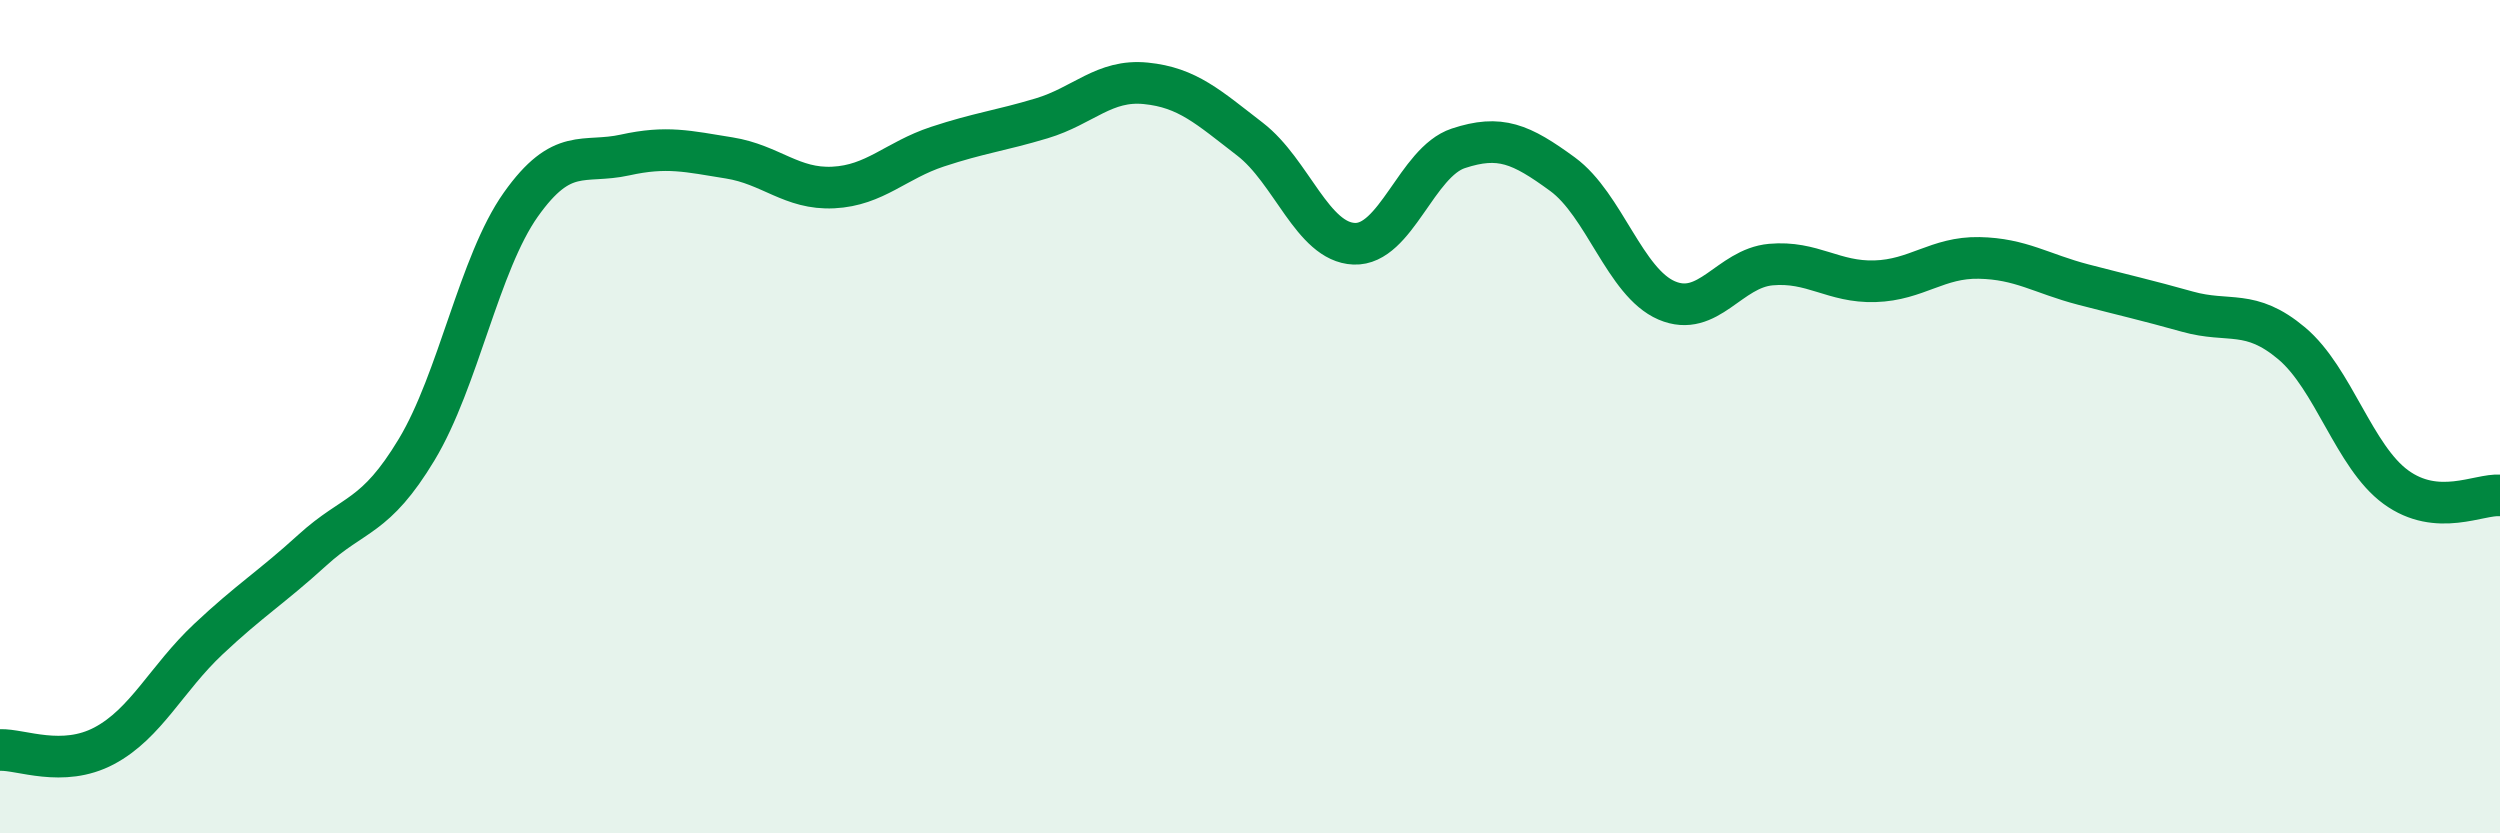 
    <svg width="60" height="20" viewBox="0 0 60 20" xmlns="http://www.w3.org/2000/svg">
      <path
        d="M 0,18 C 0.5,17.98 1.5,18.43 2.5,17.9 C 3.5,17.37 4,16.28 5,15.34 C 6,14.4 6.5,14.11 7.5,13.2 C 8.5,12.29 9,12.45 10,10.79 C 11,9.13 11.5,6.32 12.5,4.91 C 13.5,3.5 14,3.94 15,3.72 C 16,3.5 16.5,3.63 17.5,3.79 C 18.5,3.95 19,4.55 20,4.5 C 21,4.45 21.5,3.85 22.5,3.52 C 23.5,3.19 24,3.14 25,2.84 C 26,2.54 26.5,1.9 27.5,2 C 28.5,2.1 29,2.57 30,3.34 C 31,4.11 31.5,5.81 32.5,5.85 C 33.5,5.89 34,3.89 35,3.56 C 36,3.23 36.5,3.45 37.5,4.18 C 38.5,4.91 39,6.78 40,7.21 C 41,7.64 41.5,6.44 42.5,6.35 C 43.5,6.26 44,6.78 45,6.75 C 46,6.72 46.5,6.17 47.5,6.19 C 48.5,6.21 49,6.57 50,6.83 C 51,7.09 51.5,7.2 52.5,7.48 C 53.5,7.76 54,7.4 55,8.24 C 56,9.08 56.5,10.96 57.5,11.69 C 58.5,12.42 59.5,11.85 60,11.89L60 20L0 20Z"
        fill="#008740"
        opacity="0.1"
        stroke-linecap="round"
        stroke-linejoin="round"
      />
      <path
        d="M 0,18 C 0.5,17.98 1.5,18.43 2.5,17.9 C 3.5,17.37 4,16.28 5,15.34 C 6,14.4 6.5,14.11 7.5,13.2 C 8.5,12.29 9,12.45 10,10.79 C 11,9.13 11.5,6.32 12.5,4.91 C 13.5,3.5 14,3.94 15,3.72 C 16,3.5 16.5,3.63 17.5,3.79 C 18.5,3.95 19,4.55 20,4.5 C 21,4.45 21.5,3.85 22.5,3.52 C 23.5,3.19 24,3.14 25,2.84 C 26,2.54 26.5,1.9 27.5,2 C 28.5,2.1 29,2.57 30,3.34 C 31,4.11 31.5,5.81 32.5,5.85 C 33.5,5.89 34,3.89 35,3.56 C 36,3.23 36.5,3.45 37.5,4.18 C 38.5,4.91 39,6.78 40,7.21 C 41,7.64 41.5,6.44 42.5,6.35 C 43.5,6.26 44,6.78 45,6.75 C 46,6.72 46.5,6.17 47.5,6.19 C 48.5,6.21 49,6.57 50,6.83 C 51,7.09 51.5,7.2 52.5,7.48 C 53.5,7.76 54,7.4 55,8.24 C 56,9.08 56.5,10.96 57.5,11.69 C 58.5,12.42 59.5,11.85 60,11.89"
        stroke="#008740"
        stroke-width="1"
        fill="none"
        stroke-linecap="round"
        stroke-linejoin="round"
      />
    </svg>
  